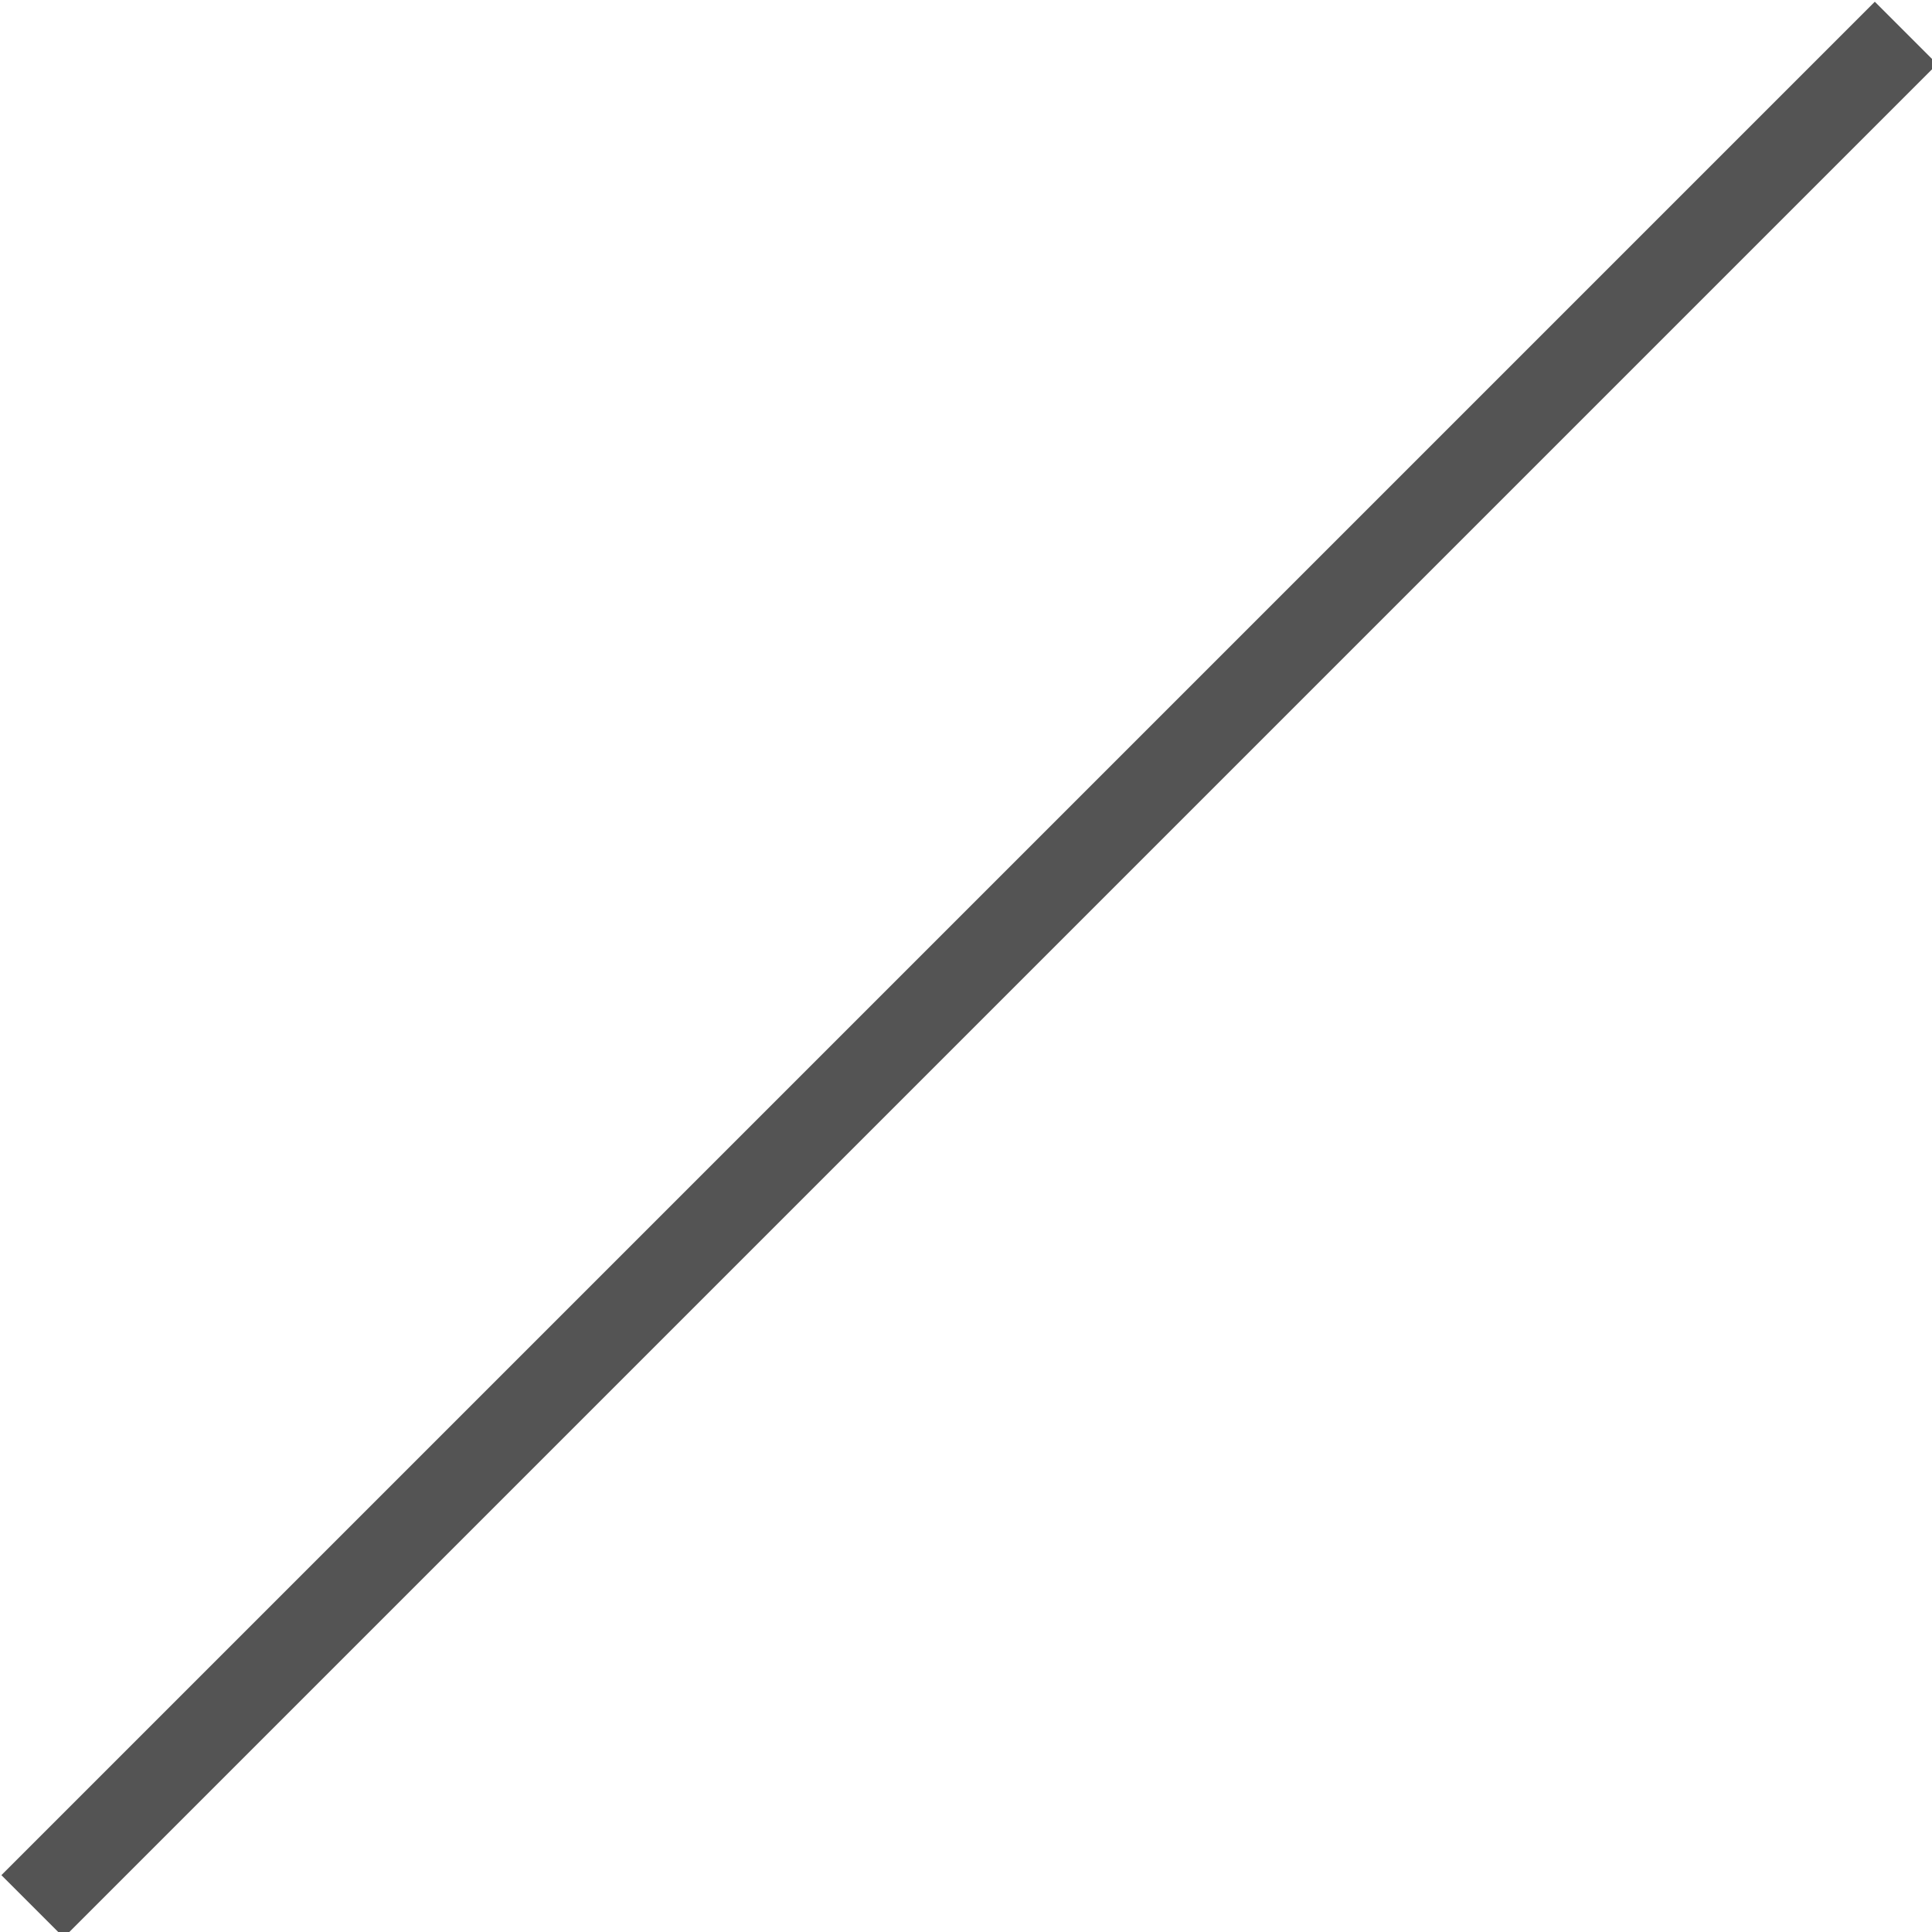 <?xml version="1.0" encoding="UTF-8" standalone="no"?><svg xmlns="http://www.w3.org/2000/svg" xmlns:xlink="http://www.w3.org/1999/xlink" fill="none" height="22.3" preserveAspectRatio="xMidYMid meet" style="fill: none" version="1" viewBox="0.8 0.7 22.3 22.3" width="22.3" zoomAndPan="magnify"><g id="change1_1"><path d="M22.44 0.72L23.16 1.44L1.536 23.064L0.816 22.344L22.44 0.72Z" fill="#545454"/></g></svg>